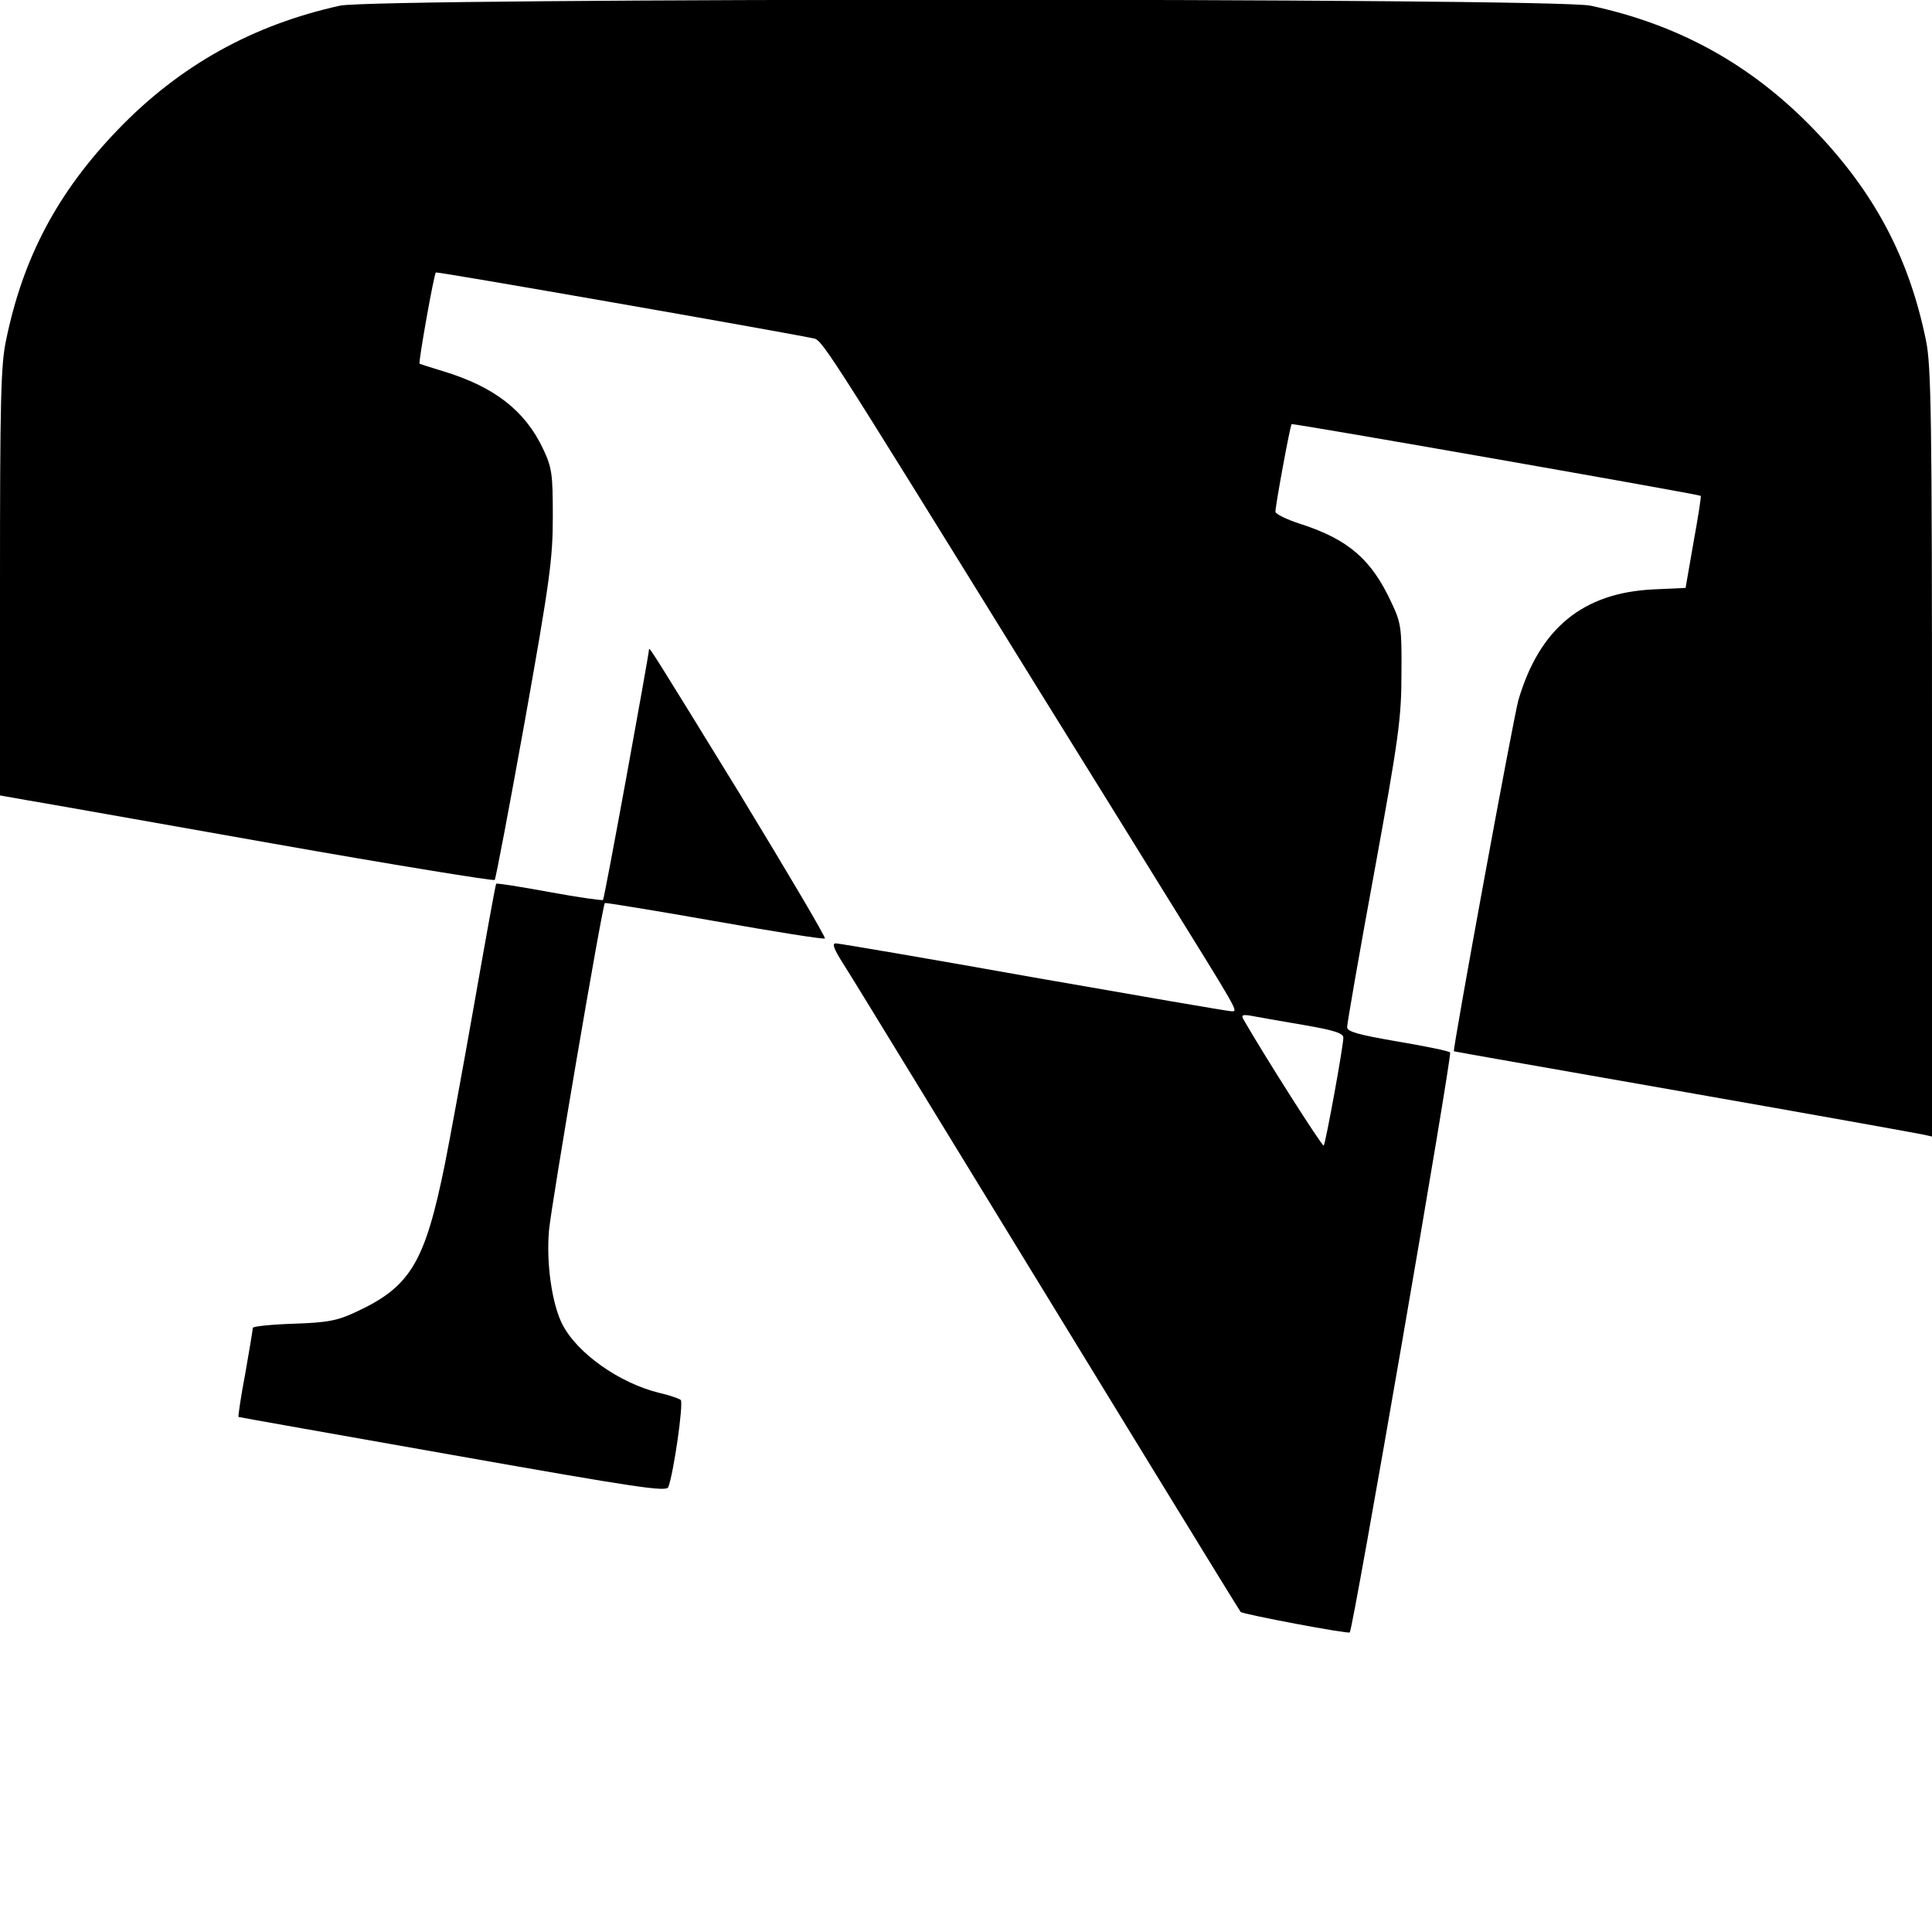 <?xml version="1.0" standalone="no"?>
<!DOCTYPE svg PUBLIC "-//W3C//DTD SVG 20010904//EN"
 "http://www.w3.org/TR/2001/REC-SVG-20010904/DTD/svg10.dtd">
<svg version="1.0" xmlns="http://www.w3.org/2000/svg"
 width="512pt" height="512pt" viewBox="0 0 512 512"
 preserveAspectRatio="xMidYMid meet">

<g transform="translate(0,512) scale(0.1,-0.1)"
fill="#000000" stroke="none">
<path d="M901 5105 c-231 -51 -424 -158 -588 -328 -160 -166 -252 -339 -297
-559 -14 -65 -16 -166 -16 -642 l0 -564 68 -12 c37 -6 330 -58 652 -115 322
-57 588 -100 591 -97 3 4 39 194 80 422 66 370 74 429 74 540 0 114 -2 130
-26 181 -48 101 -129 164 -264 205 -33 10 -61 19 -63 20 -4 2 38 237 43 242 2
3 911 -156 997 -174 28 -6 7 27 611 -949 99 -159 237 -382 307 -495 215 -347
212 -340 194 -340 -9 0 -246 41 -526 90 -280 50 -515 90 -523 90 -11 0 -5 -15
19 -53 18 -28 114 -185 213 -347 502 -821 836 -1366 841 -1372 7 -6 285 -59
289 -54 9 8 272 1531 266 1537 -5 4 -68 17 -140 29 -104 18 -133 26 -133 38 0
9 32 194 72 411 65 356 72 409 72 526 1 121 -1 134 -26 187 -53 115 -114 168
-240 209 -38 12 -68 27 -68 33 0 16 39 229 43 232 3 3 1080 -186 1084 -190 2
-1 -7 -57 -19 -123 l-21 -121 -86 -4 c-186 -9 -301 -103 -357 -293 -14 -50
-175 -928 -171 -931 1 -1 277 -49 612 -108 336 -59 620 -110 633 -113 l22 -5
0 1016 c0 889 -2 1027 -16 1094 -45 220 -137 393 -297 559 -166 172 -358 278
-592 328 -101 21 -3215 21 -3314 0z m2552 -2701 c82 -14 107 -22 107 -34 0
-23 -47 -280 -52 -286 -4 -3 -158 239 -213 335 -6 11 -2 13 21 9 16 -3 77 -14
137 -24z"/>
<path d="M1720 3399 c-1 -18 -118 -661 -122 -664 -2 -2 -66 7 -142 21 -76 14
-140 24 -141 22 -2 -2 -28 -147 -59 -323 -31 -176 -66 -365 -77 -420 -53 -261
-91 -325 -236 -392 -49 -23 -75 -28 -165 -31 -60 -2 -108 -7 -108 -11 0 -4 -9
-58 -20 -121 -12 -62 -19 -113 -18 -115 2 -1 257 -46 568 -101 492 -87 566
-98 571 -85 14 35 41 223 33 231 -5 4 -31 13 -58 19 -105 26 -217 105 -256
182 -27 53 -43 162 -35 249 6 67 141 860 148 867 2 1 133 -20 291 -48 158 -28
290 -49 292 -46 3 3 -99 175 -226 384 -231 376 -240 390 -240 382z"/>
</g>
</svg>
